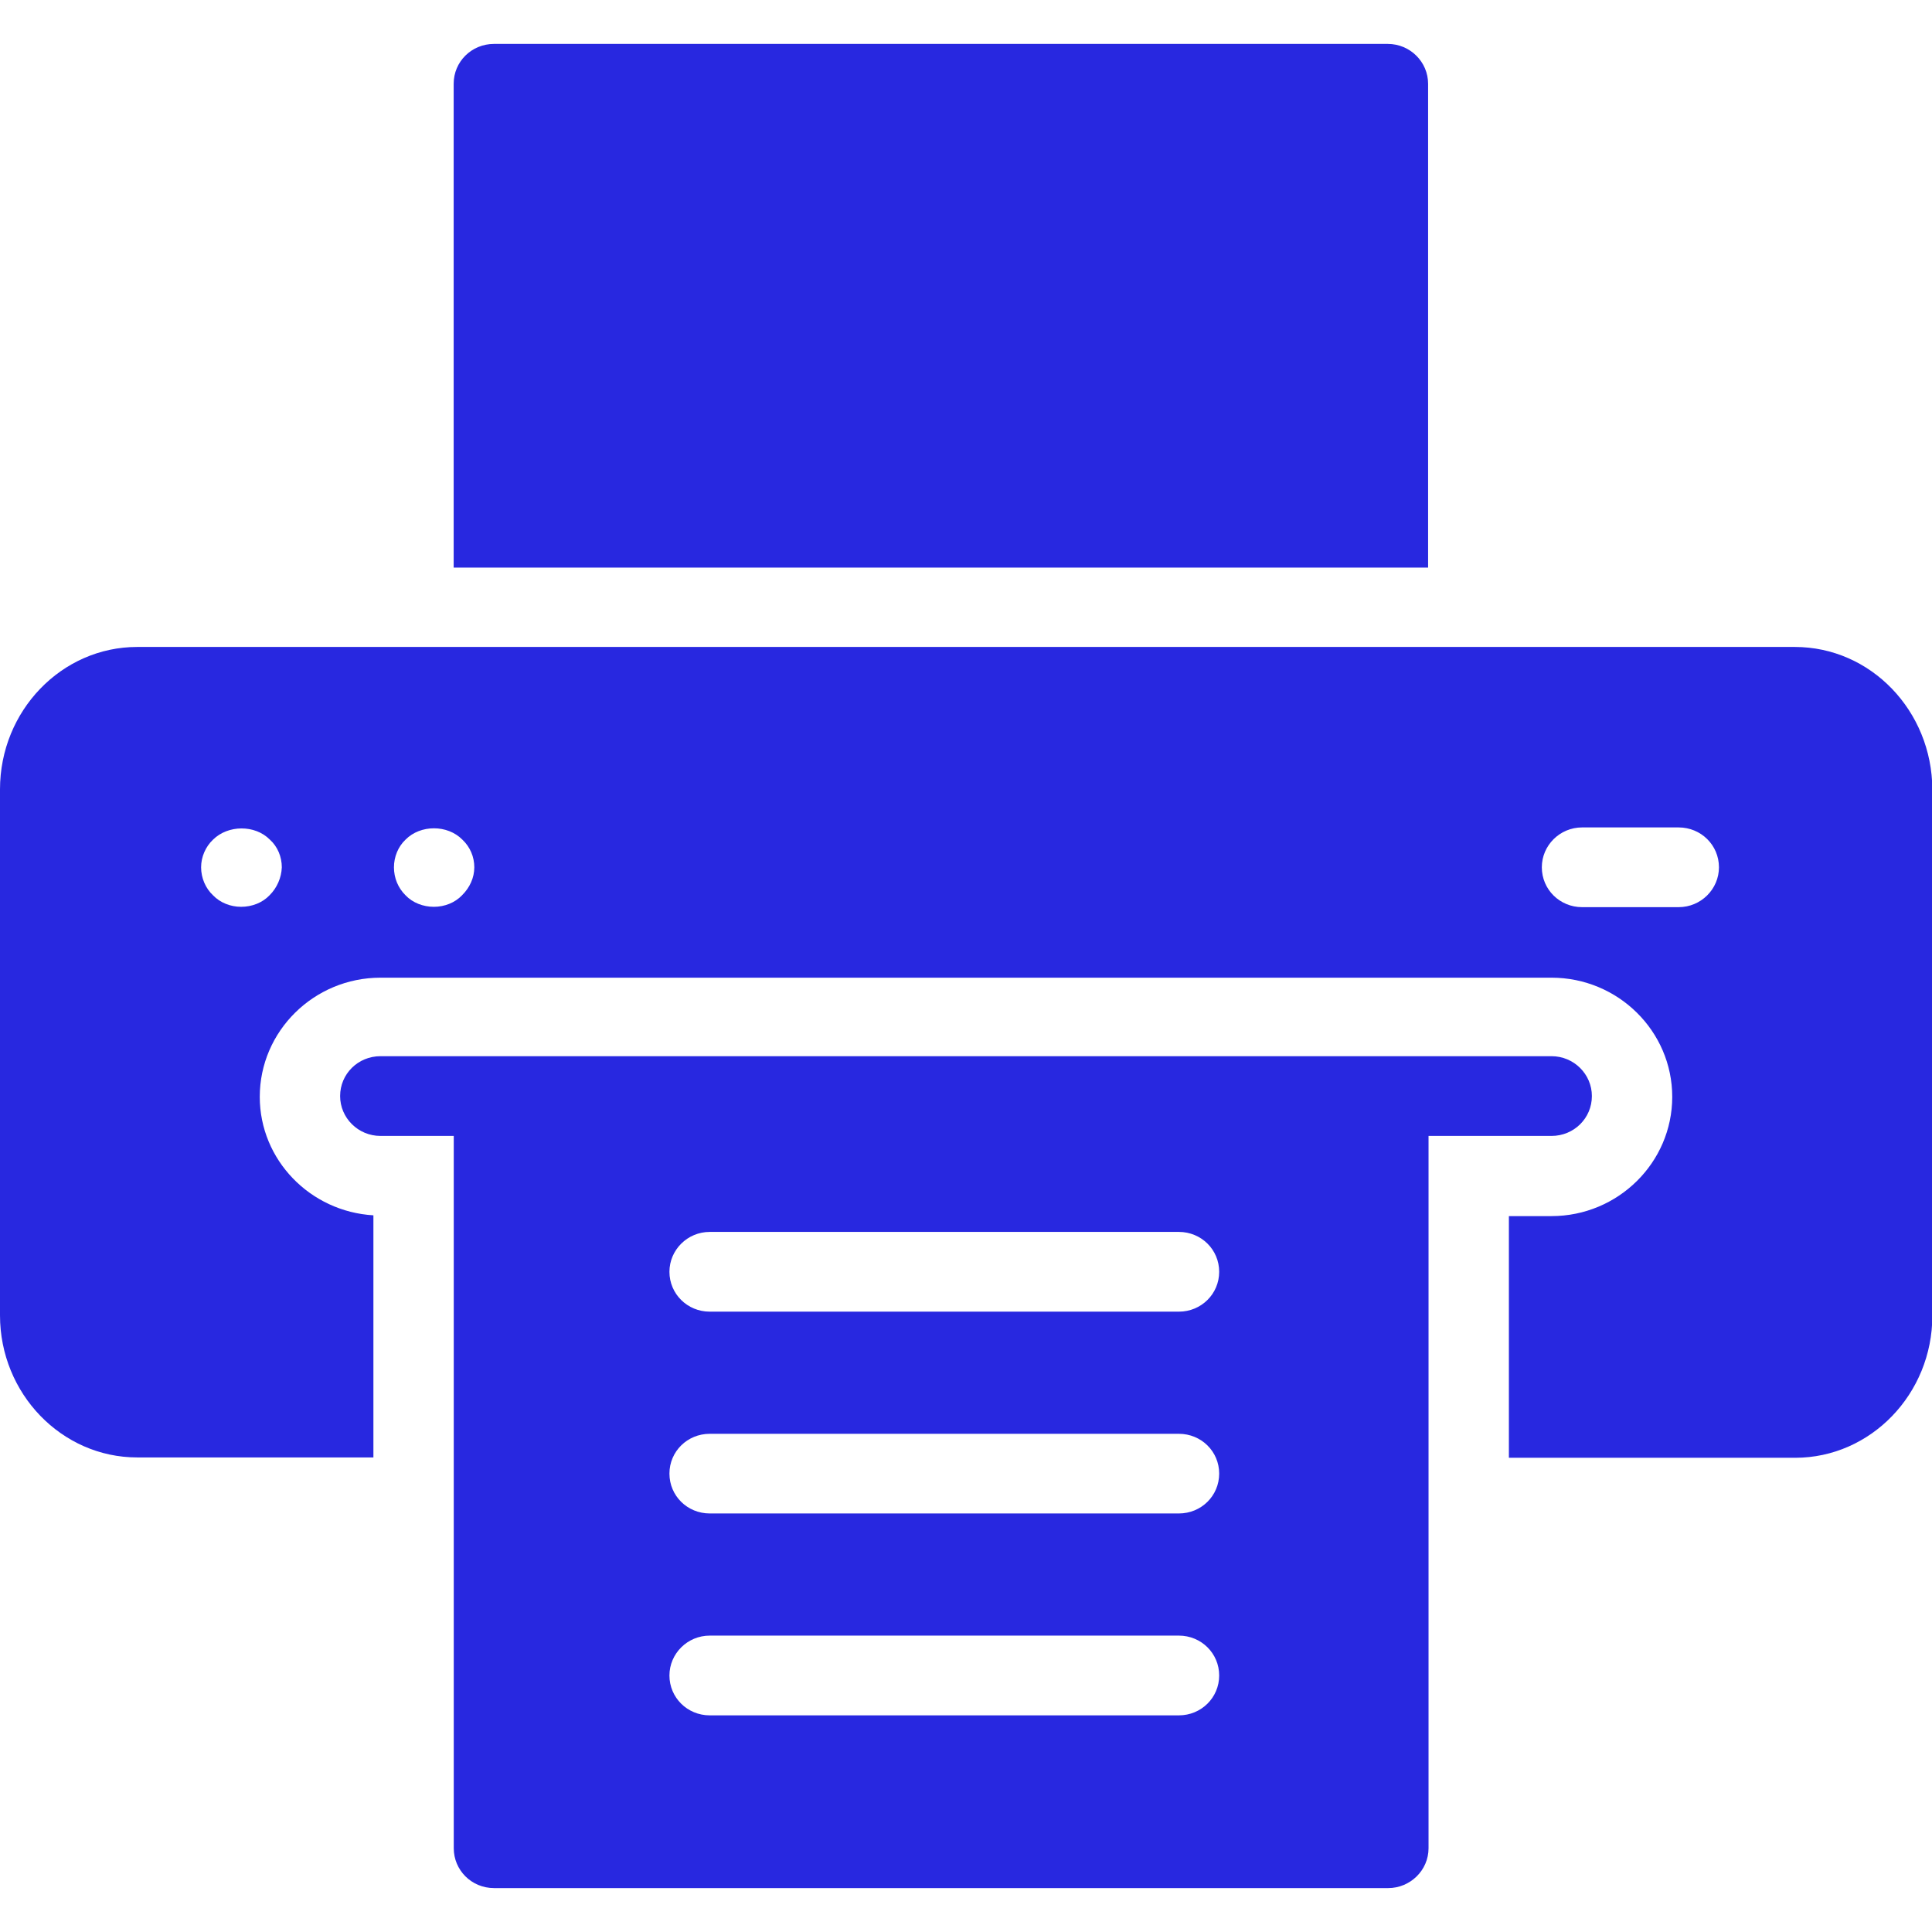 <svg width="22" height="22" viewBox="0 0 22 22" fill="none" xmlns="http://www.w3.org/2000/svg">
<g clip-path="url(#clip0_1_2484)">
<path d="M17.667 12.935C17.923 12.935 18.127 12.733 18.127 12.481C18.127 12.233 17.923 12.027 17.667 12.027H4.333C4.077 12.027 3.873 12.229 3.873 12.481C3.873 12.729 4.077 12.935 4.333 12.935H5.167V21.046C5.167 21.294 5.367 21.5 5.627 21.5H15.807C16.058 21.5 16.267 21.298 16.267 21.046V12.935H17.667ZM13.424 19.533H8.082C7.827 19.533 7.623 19.331 7.623 19.079C7.623 18.831 7.827 18.625 8.082 18.625H13.424C13.679 18.625 13.883 18.827 13.883 19.079C13.883 19.331 13.679 19.533 13.424 19.533ZM13.424 17.234H8.082C7.827 17.234 7.623 17.033 7.623 16.78C7.623 16.528 7.827 16.327 8.082 16.327H13.424C13.679 16.327 13.883 16.528 13.883 16.78C13.883 17.033 13.679 17.234 13.424 17.234ZM13.424 14.936H8.082C7.827 14.936 7.623 14.734 7.623 14.482C7.623 14.234 7.827 14.028 8.082 14.028H13.424C13.679 14.028 13.883 14.23 13.883 14.482C13.883 14.734 13.679 14.936 13.424 14.936Z" fill="#2828E0"/>
<path d="M16.262 0.954C16.262 0.706 16.058 0.5 15.802 0.5H5.626C5.37 0.5 5.166 0.702 5.166 0.954V6.463H16.262V0.954Z" fill="#2828E0"/>
<path d="M20.438 7.367H1.562C0.702 7.367 0 8.094 0 8.989V14.978C0 15.869 0.702 16.596 1.562 16.596H4.252V13.839C3.533 13.797 2.958 13.209 2.958 12.49C2.958 11.742 3.575 11.133 4.333 11.133H17.667C18.425 11.133 19.042 11.742 19.042 12.49C19.042 13.238 18.425 13.848 17.667 13.848H17.182V16.6H20.442C21.302 16.6 22.004 15.873 22.004 14.982V8.989C22 8.094 21.302 7.367 20.438 7.367ZM3.069 10.195C2.988 10.28 2.869 10.326 2.745 10.326C2.626 10.326 2.507 10.28 2.426 10.195C2.341 10.116 2.29 9.998 2.29 9.876C2.29 9.758 2.341 9.641 2.426 9.561C2.596 9.393 2.903 9.389 3.073 9.561C3.162 9.641 3.209 9.758 3.209 9.876C3.205 9.994 3.154 10.111 3.069 10.195ZM5.261 10.195C5.18 10.28 5.061 10.326 4.941 10.326C4.818 10.326 4.699 10.28 4.618 10.195C4.533 10.111 4.486 9.998 4.486 9.876C4.486 9.758 4.533 9.641 4.618 9.561C4.788 9.389 5.095 9.389 5.265 9.561C5.354 9.645 5.401 9.758 5.401 9.876C5.401 9.994 5.35 10.107 5.261 10.195ZM19.114 10.33H18.016C17.761 10.33 17.557 10.128 17.557 9.876C17.557 9.628 17.761 9.422 18.016 9.422H19.114C19.37 9.422 19.574 9.624 19.574 9.876C19.574 10.124 19.37 10.33 19.114 10.33Z" fill="#2828E0"/>
</g>
<defs>
<clipPath id="clip0_1_2484">
<rect width="22" height="21" fill="white" transform="translate(0 0.5)"/>
</clipPath>
</defs>
</svg>
